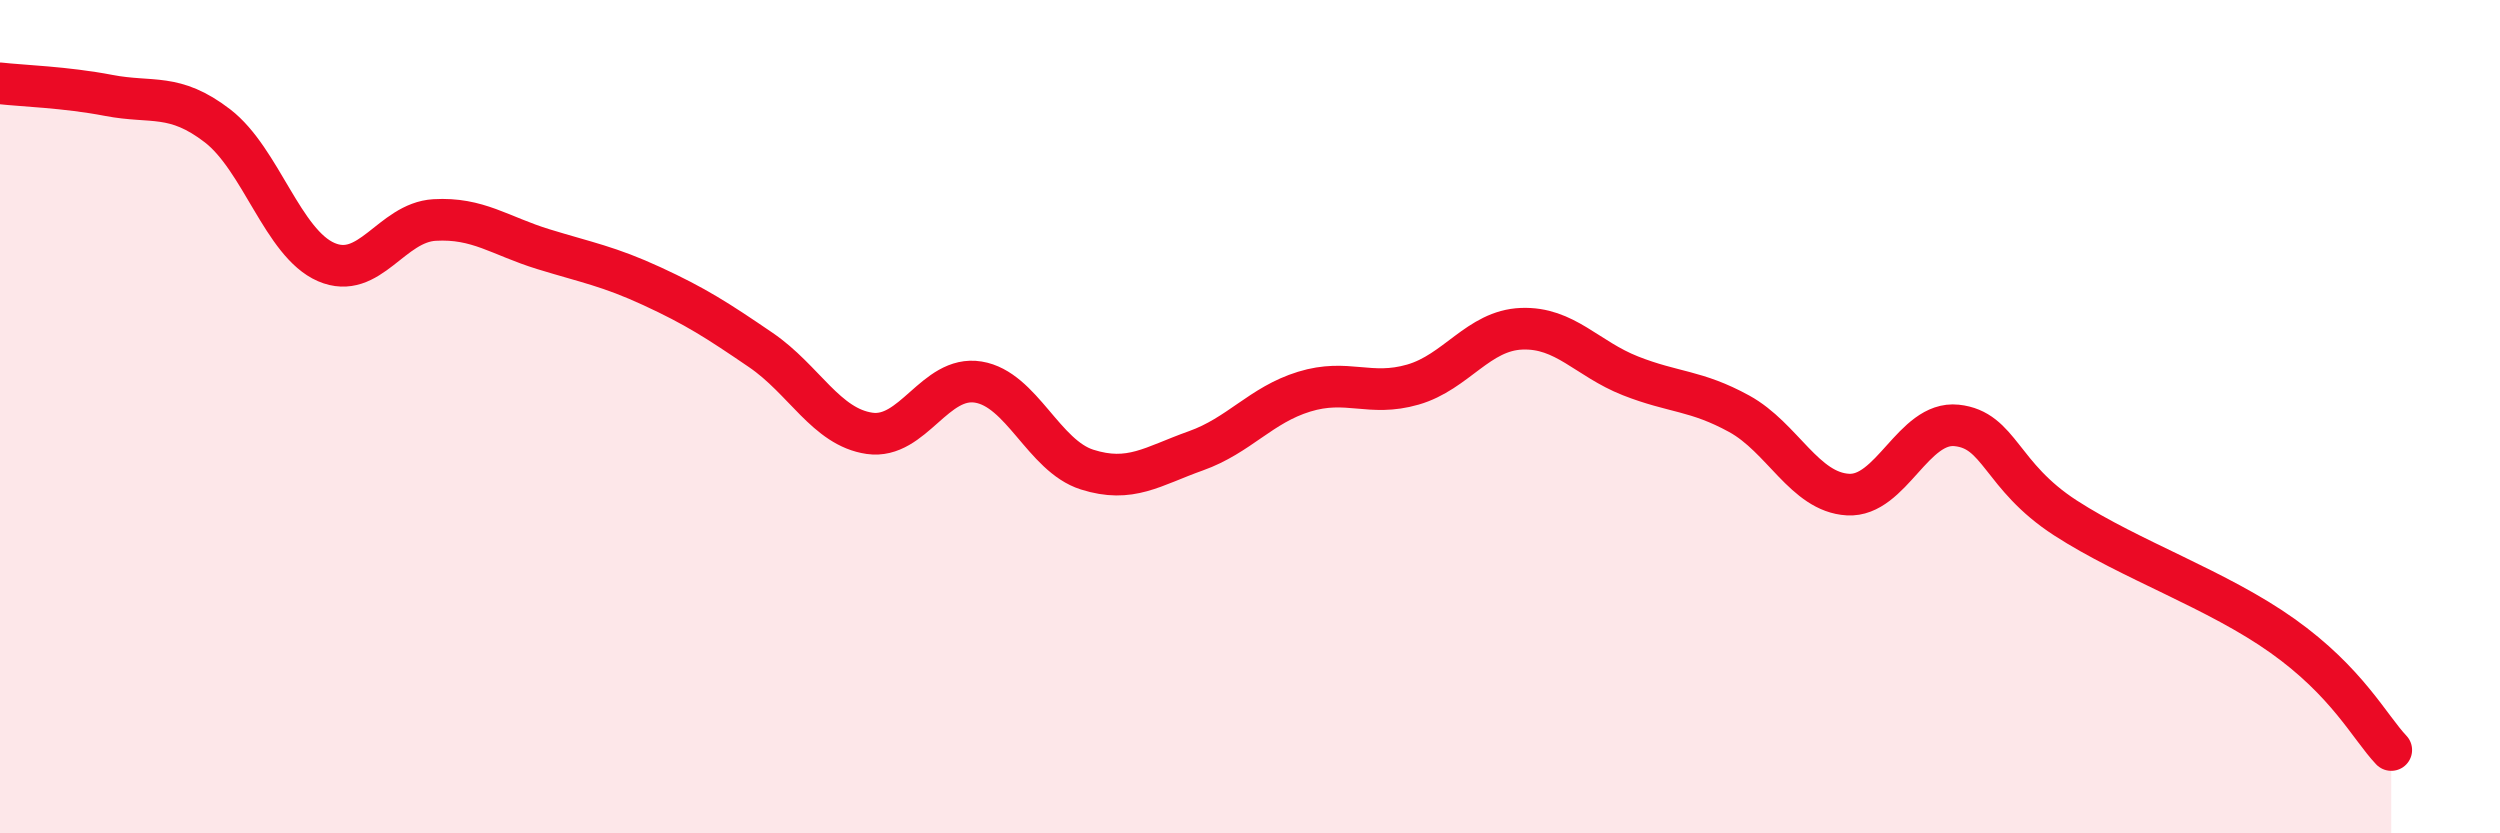 
    <svg width="60" height="20" viewBox="0 0 60 20" xmlns="http://www.w3.org/2000/svg">
      <path
        d="M 0,2 C 0.52,2.06 1.57,2.09 2.61,2.29 C 3.65,2.49 4.18,2.22 5.22,3.02 C 6.26,3.82 6.79,5.84 7.83,6.29 C 8.87,6.74 9.39,5.34 10.43,5.28 C 11.47,5.22 12,5.66 13.04,5.98 C 14.08,6.3 14.61,6.39 15.65,6.87 C 16.69,7.35 17.22,7.69 18.26,8.4 C 19.3,9.11 19.83,10.25 20.87,10.4 C 21.91,10.55 22.44,9 23.48,9.17 C 24.52,9.34 25.05,10.94 26.09,11.27 C 27.13,11.6 27.66,11.19 28.7,10.82 C 29.74,10.45 30.26,9.72 31.3,9.4 C 32.34,9.08 32.87,9.53 33.91,9.23 C 34.95,8.93 35.48,7.93 36.52,7.89 C 37.56,7.85 38.09,8.61 39.13,9.02 C 40.17,9.43 40.7,9.36 41.74,9.93 C 42.78,10.5 43.31,11.81 44.35,11.87 C 45.39,11.93 45.92,10.1 46.96,10.21 C 48,10.32 48.01,11.42 49.57,12.43 C 51.13,13.44 53.22,14.15 54.78,15.26 C 56.34,16.37 56.87,17.45 57.39,18L57.39 20L0 20Z"
        fill="#EB0A25"
        opacity="0.1"
        stroke-linecap="round"
        stroke-linejoin="round"
      />
      <path
        d="M 0,2 C 0.52,2.06 1.57,2.09 2.61,2.29 C 3.65,2.49 4.18,2.22 5.22,3.02 C 6.26,3.82 6.79,5.84 7.83,6.29 C 8.87,6.74 9.39,5.34 10.43,5.28 C 11.47,5.22 12,5.66 13.04,5.98 C 14.08,6.3 14.61,6.39 15.65,6.87 C 16.69,7.35 17.22,7.69 18.26,8.4 C 19.3,9.11 19.83,10.25 20.87,10.4 C 21.91,10.55 22.44,9 23.48,9.17 C 24.52,9.34 25.05,10.94 26.09,11.27 C 27.13,11.6 27.66,11.19 28.7,10.82 C 29.74,10.45 30.26,9.72 31.3,9.4 C 32.34,9.08 32.87,9.53 33.91,9.23 C 34.95,8.93 35.48,7.93 36.52,7.89 C 37.56,7.85 38.09,8.61 39.13,9.02 C 40.17,9.43 40.7,9.36 41.74,9.93 C 42.78,10.5 43.31,11.81 44.35,11.87 C 45.39,11.93 45.92,10.1 46.96,10.21 C 48,10.32 48.01,11.42 49.57,12.43 C 51.13,13.44 53.22,14.15 54.78,15.26 C 56.34,16.37 56.87,17.45 57.39,18"
        stroke="#EB0A25"
        stroke-width="1"
        fill="none"
        stroke-linecap="round"
        stroke-linejoin="round"
      />
    </svg>
  